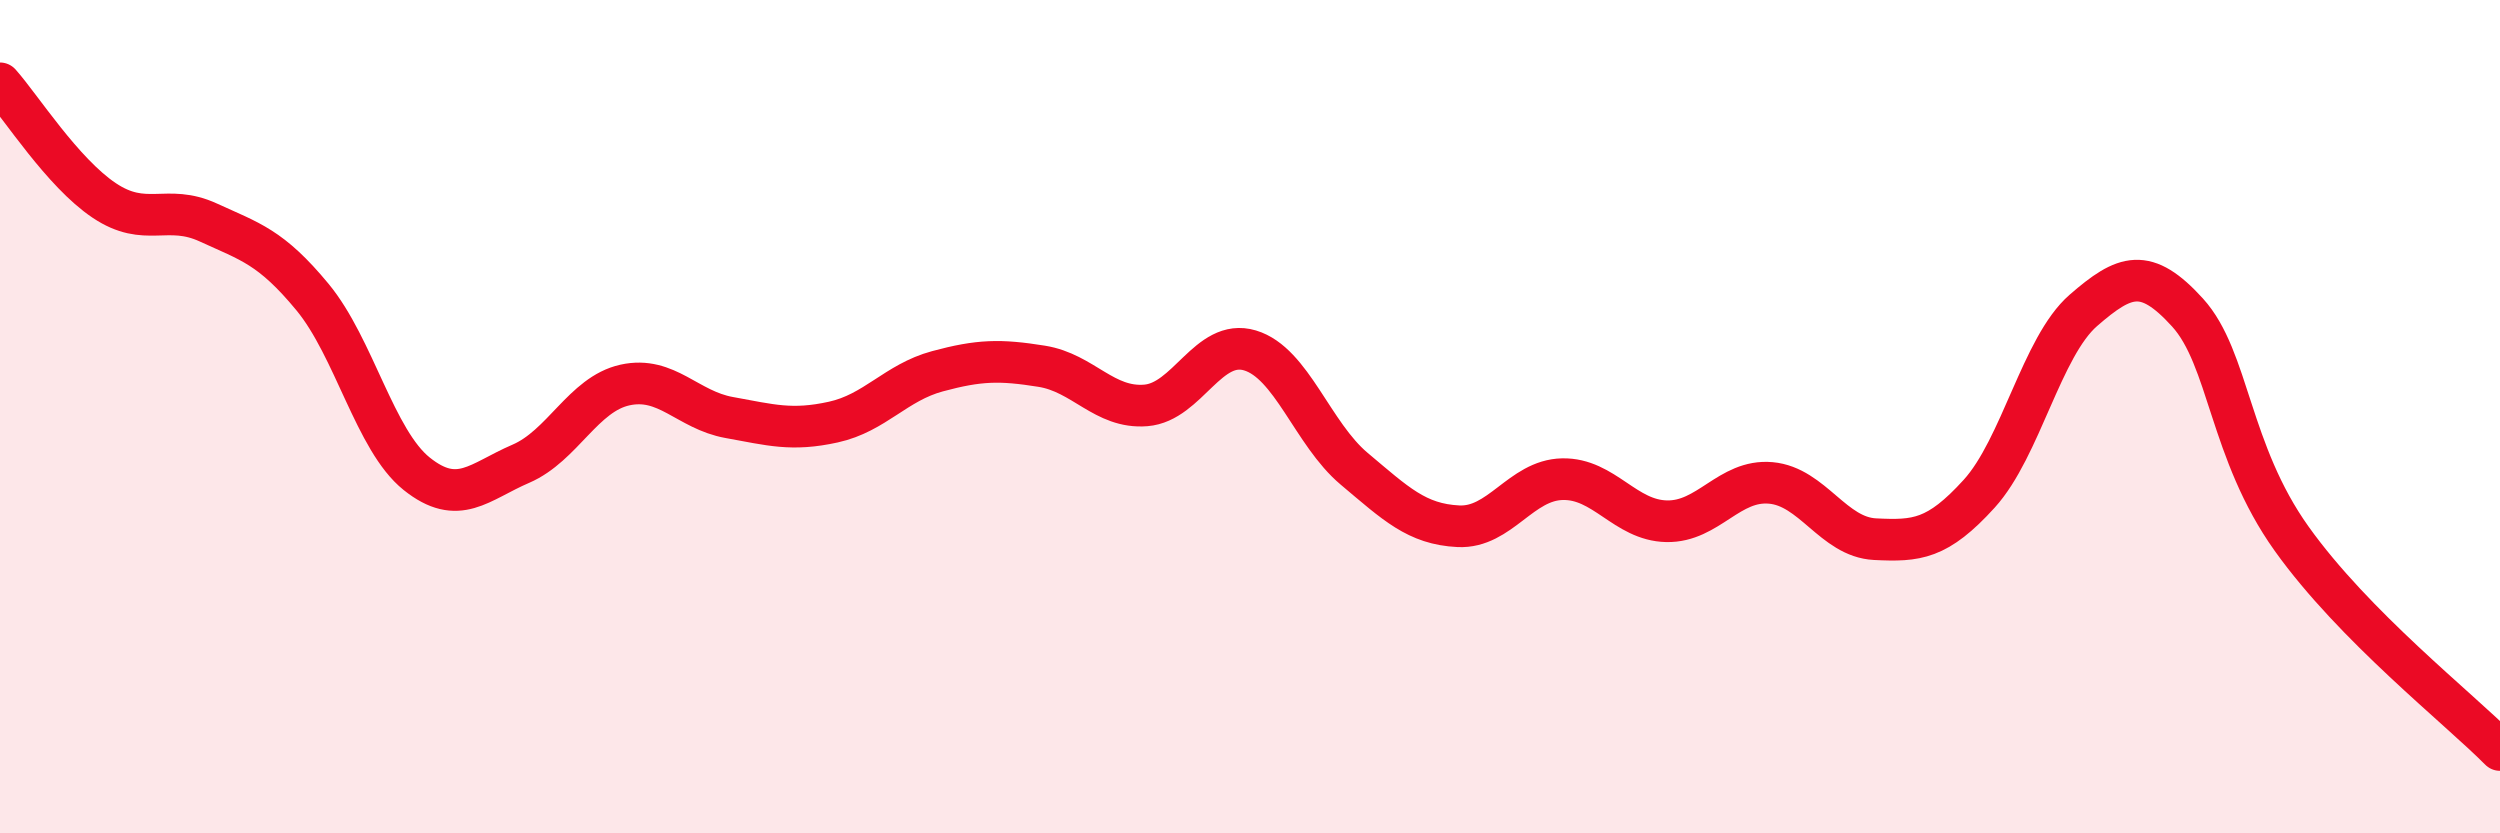 
    <svg width="60" height="20" viewBox="0 0 60 20" xmlns="http://www.w3.org/2000/svg">
      <path
        d="M 0,2 C 0.5,2.56 1.5,4.14 2.5,4.81 C 3.5,5.48 4,4.88 5,5.34 C 6,5.8 6.5,5.92 7.5,7.13 C 8.5,8.34 9,10.57 10,11.37 C 11,12.17 11.5,11.56 12.5,11.13 C 13.5,10.7 14,9.46 15,9.24 C 16,9.02 16.5,9.84 17.5,10.02 C 18.5,10.2 19,10.35 20,10.13 C 21,9.91 21.5,9.18 22.5,8.91 C 23.5,8.64 24,8.63 25,8.79 C 26,8.95 26.5,9.81 27.5,9.73 C 28.5,9.65 29,8.11 30,8.41 C 31,8.71 31.5,10.41 32.5,11.25 C 33.5,12.09 34,12.58 35,12.63 C 36,12.68 36.5,11.52 37.5,11.5 C 38.5,11.48 39,12.49 40,12.51 C 41,12.53 41.5,11.5 42.5,11.59 C 43.5,11.68 44,12.89 45,12.94 C 46,12.99 46.5,12.95 47.5,11.85 C 48.5,10.75 49,8.32 50,7.45 C 51,6.58 51.5,6.4 52.5,7.5 C 53.5,8.6 53.5,10.83 55,12.93 C 56.5,15.03 59,16.99 60,18L60 20L0 20Z"
        fill="#EB0A25"
        opacity="0.1"
        stroke-linecap="round"
        stroke-linejoin="round"
      />
      <path
        d="M 0,2 C 0.5,2.56 1.5,4.14 2.5,4.81 C 3.5,5.48 4,4.88 5,5.34 C 6,5.8 6.5,5.92 7.5,7.13 C 8.5,8.34 9,10.57 10,11.37 C 11,12.17 11.5,11.56 12.5,11.13 C 13.5,10.7 14,9.46 15,9.24 C 16,9.02 16.5,9.84 17.5,10.02 C 18.5,10.2 19,10.35 20,10.13 C 21,9.91 21.5,9.18 22.5,8.91 C 23.5,8.64 24,8.63 25,8.79 C 26,8.95 26.5,9.81 27.5,9.73 C 28.5,9.65 29,8.11 30,8.41 C 31,8.71 31.5,10.41 32.5,11.25 C 33.5,12.09 34,12.58 35,12.63 C 36,12.68 36.5,11.52 37.5,11.5 C 38.5,11.48 39,12.49 40,12.51 C 41,12.53 41.5,11.5 42.5,11.59 C 43.5,11.68 44,12.89 45,12.94 C 46,12.99 46.5,12.95 47.5,11.85 C 48.5,10.75 49,8.32 50,7.45 C 51,6.58 51.5,6.4 52.5,7.5 C 53.5,8.6 53.5,10.83 55,12.93 C 56.5,15.03 59,16.99 60,18"
        stroke="#EB0A25"
        stroke-width="1"
        fill="none"
        stroke-linecap="round"
        stroke-linejoin="round"
      />
    </svg>
  